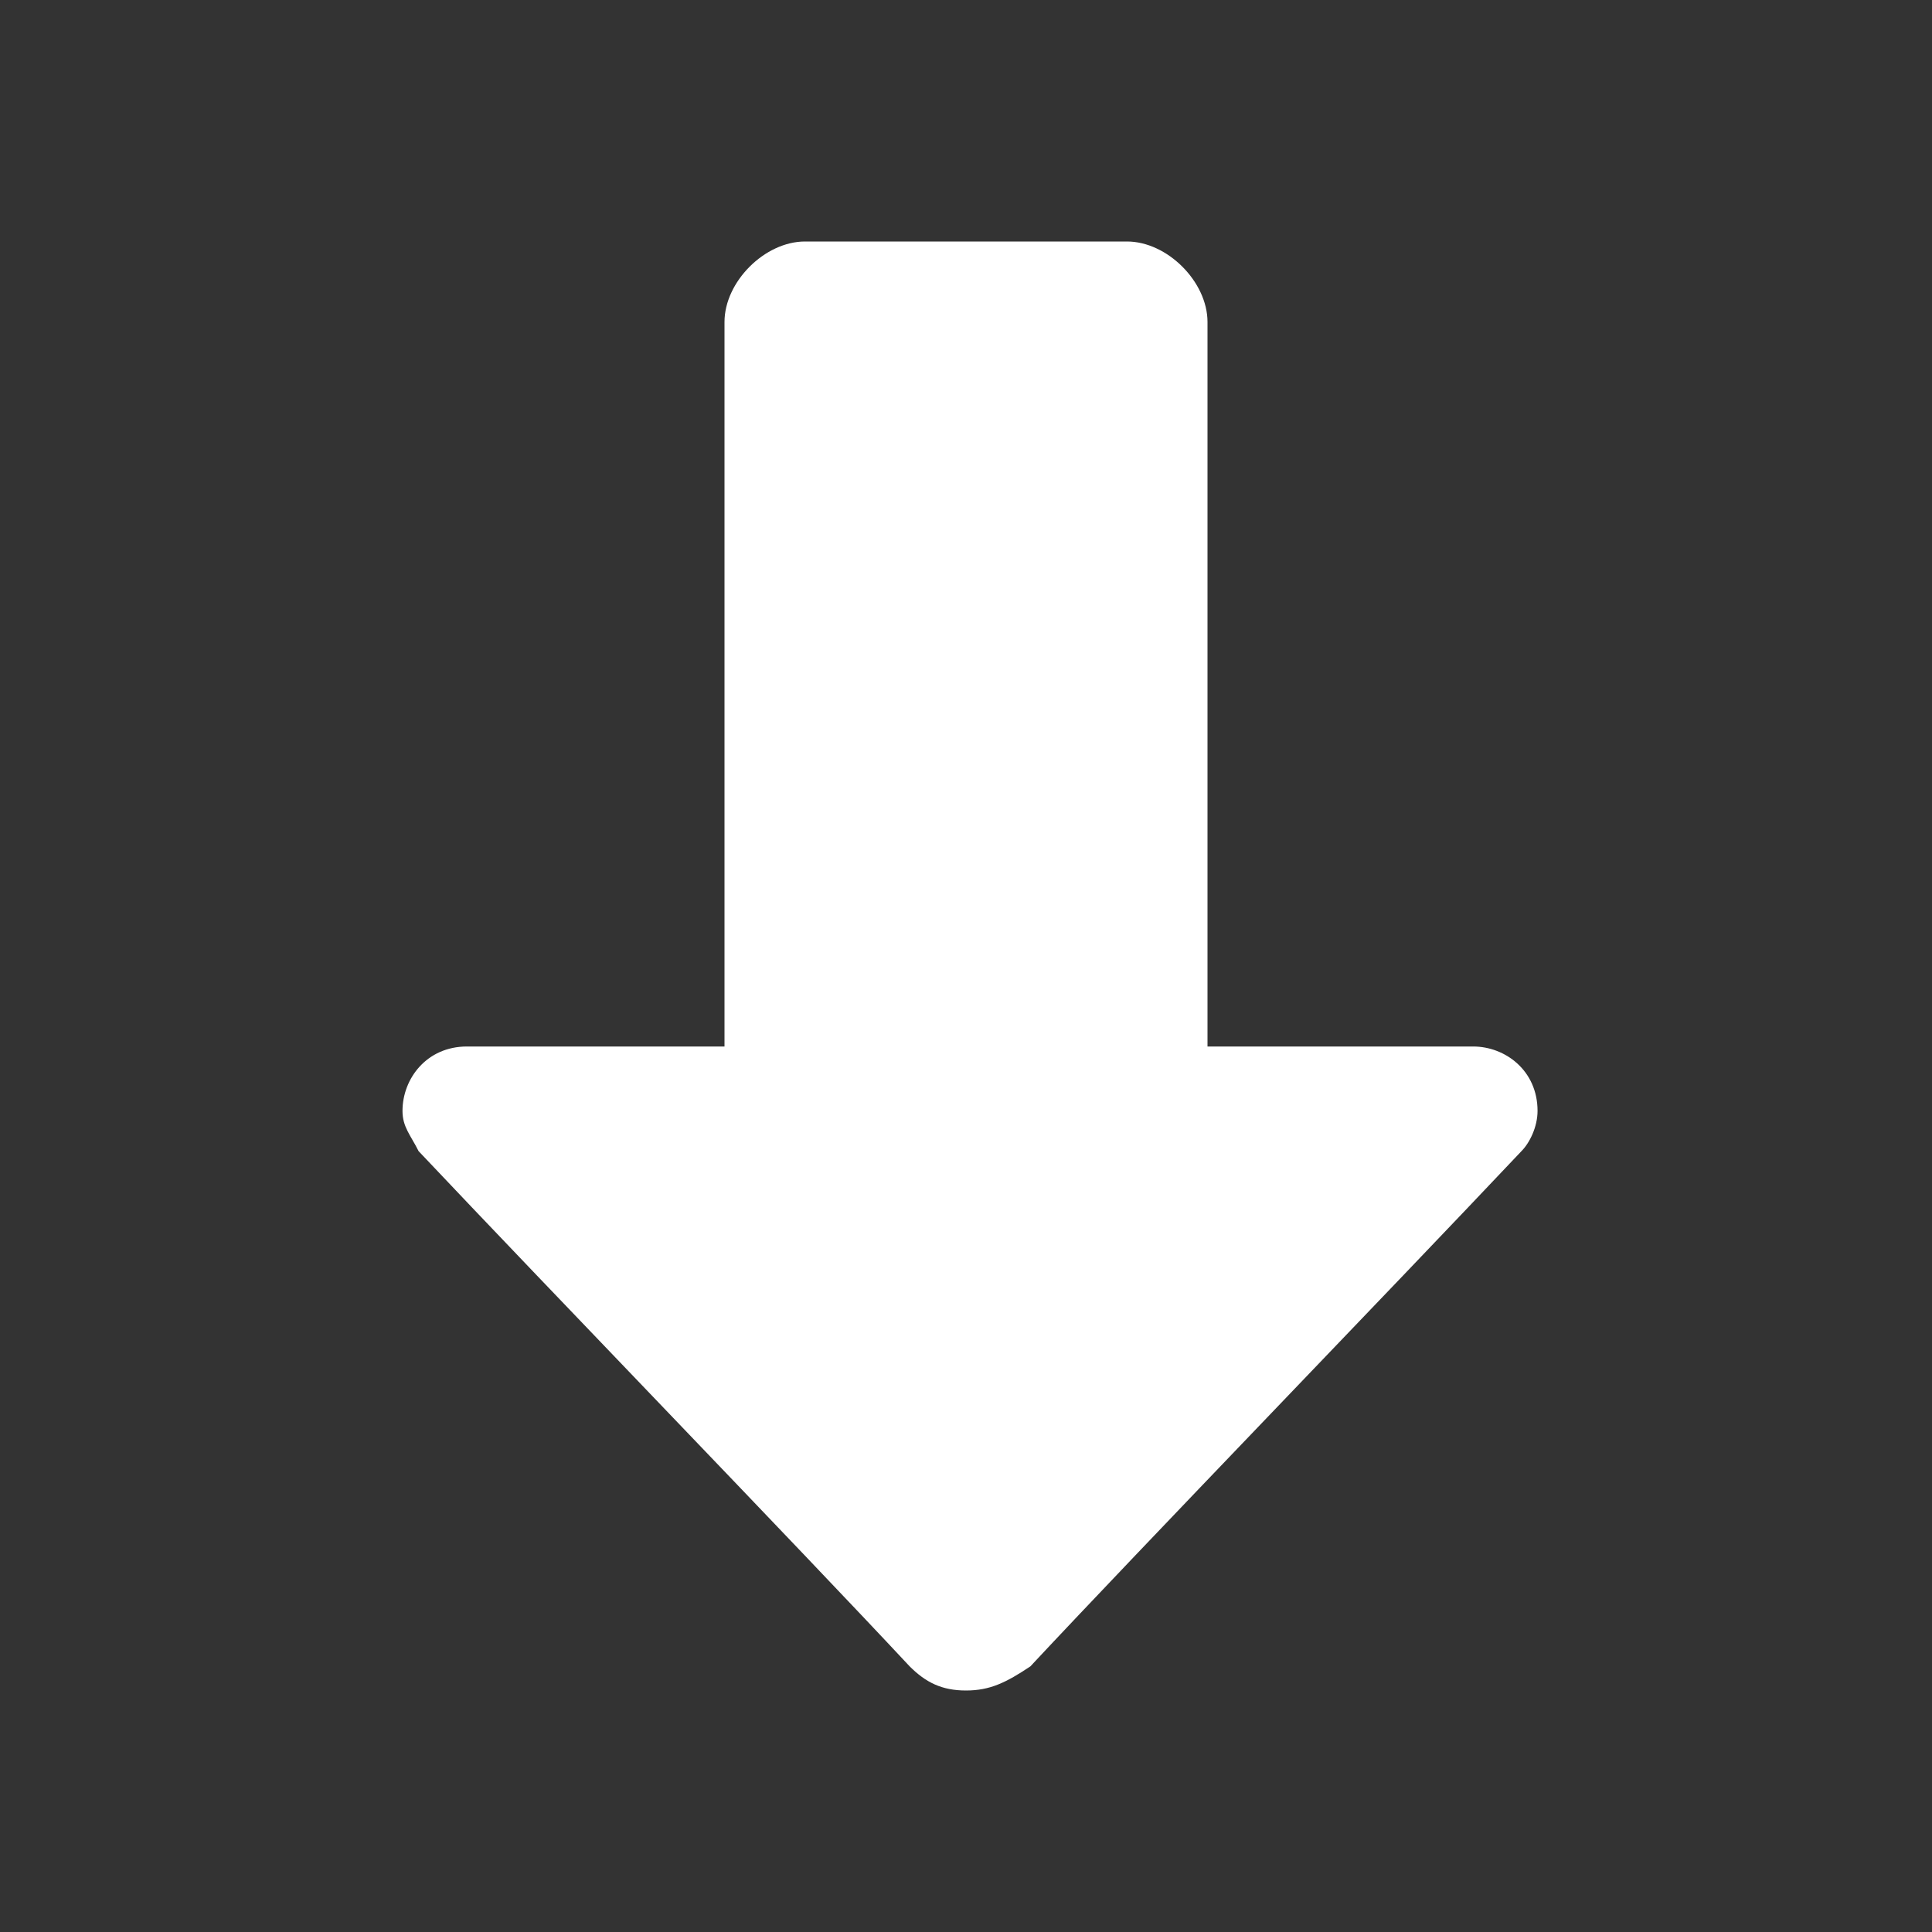 <?xml version="1.0" encoding="utf-8"?>
<!-- Generator: Adobe Illustrator 24.3.0, SVG Export Plug-In . SVG Version: 6.00 Build 0)  -->
<svg version="1.1" id="Layer_1" xmlns="http://www.w3.org/2000/svg" xmlns:xlink="http://www.w3.org/1999/xlink" x="0px" y="0px"
	 viewBox="0 0 24 24" style="enable-background:new 0 0 24 24;" xml:space="preserve">
<rect x="0" y="0" width="24" height="24" fill="#333333" stroke="none"/>
<style type="text/css">
	.st0{fill:#FFFFFF;}
</style>
<path class="st0" d="M15,13h3.3c0.4,0,0.8,0.3,0.8,0.8c0,0.2-0.1,0.4-0.2,0.5c-1.7,1.8-4.7,4.9-6.1,6.4C12.5,20.9,12.3,21,12,21
	c-0.3,0-0.5-0.1-0.7-0.3c-1.4-1.5-4.4-4.6-6.1-6.4C5.1,14.1,5,14,5,13.8C5,13.4,5.3,13,5.8,13H9V4c0-0.5,0.5-1,1-1h4
	c0.5,0,1,0.5,1,1V13z"/>
</svg>
